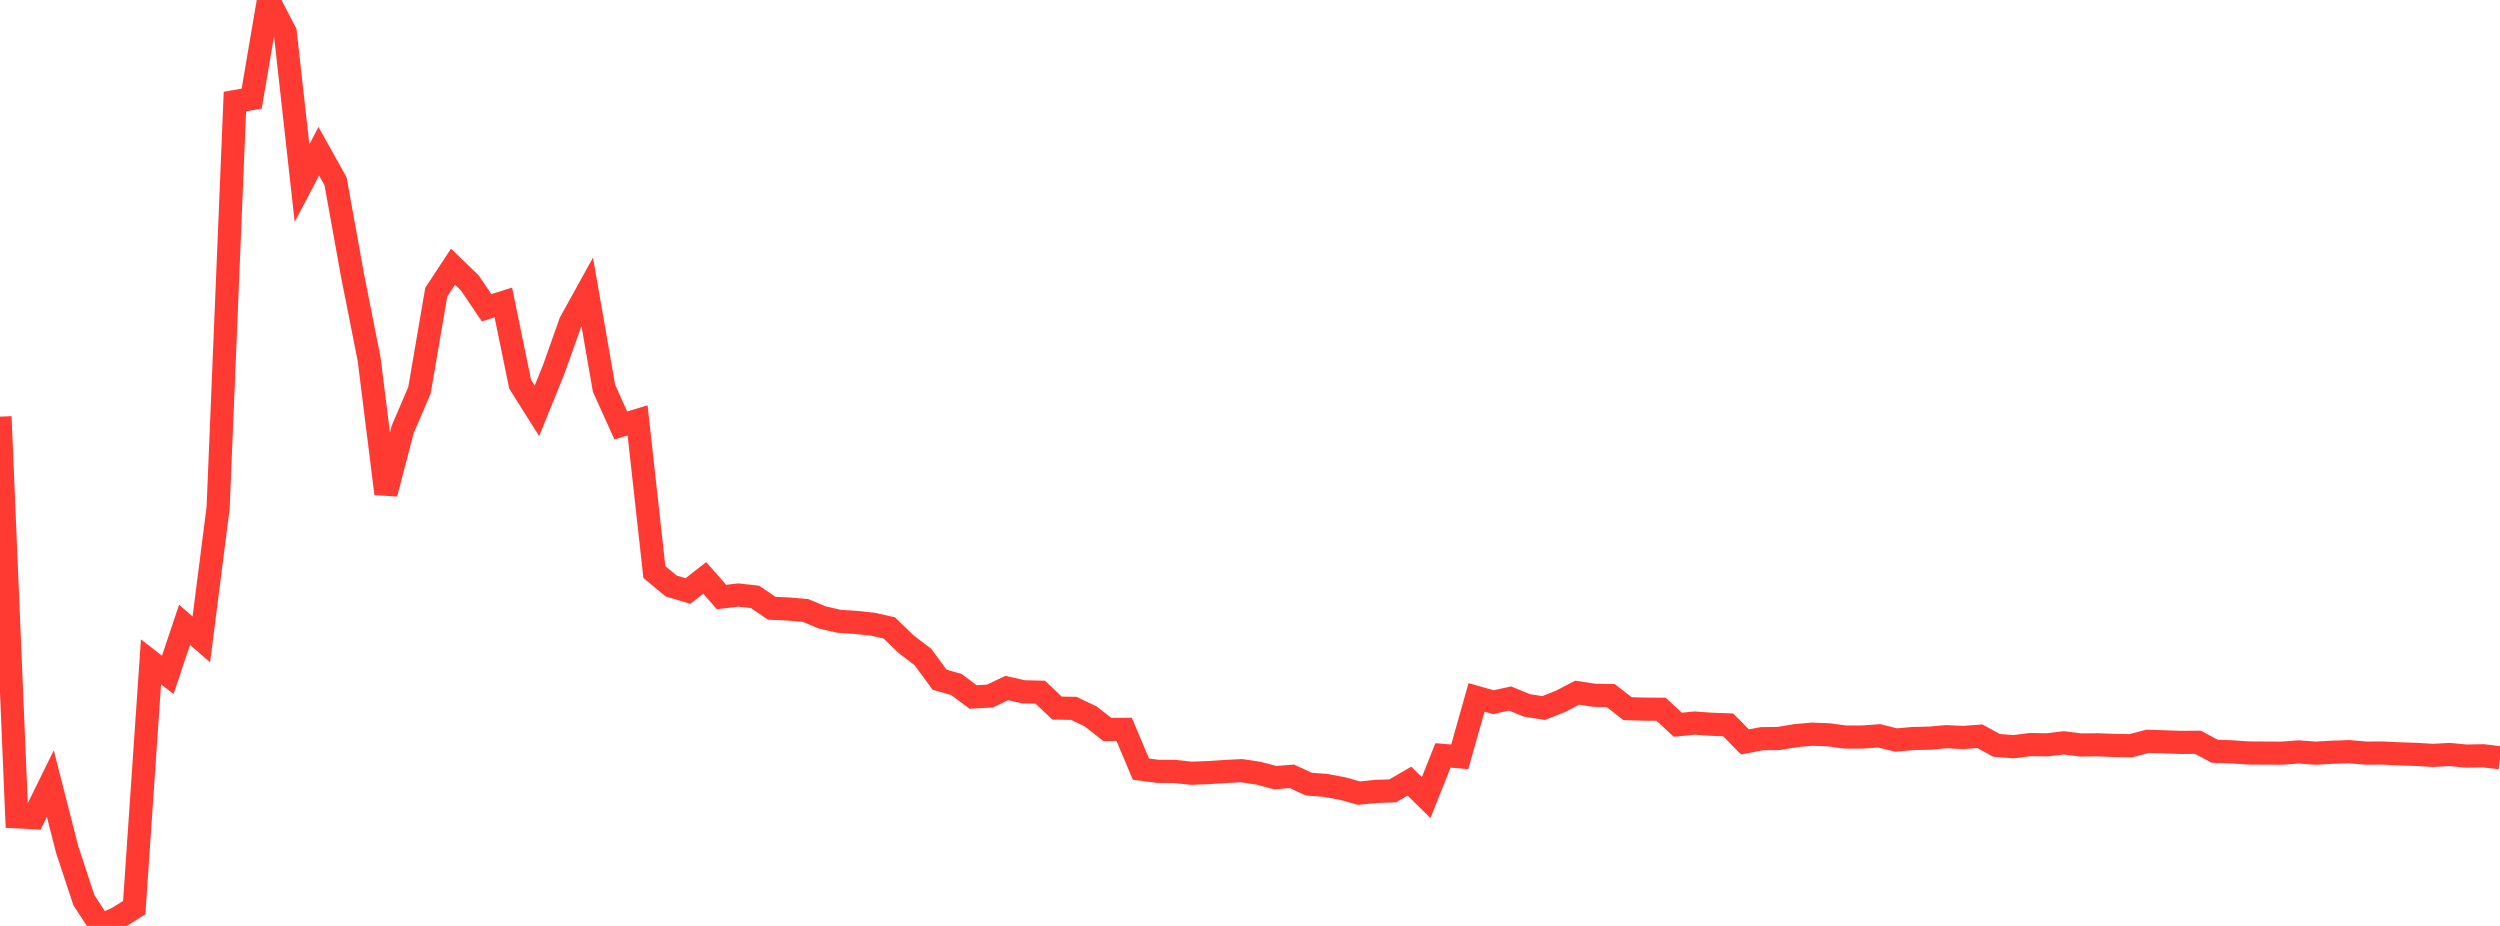 <?xml version="1.0" standalone="no"?>
<!DOCTYPE svg PUBLIC "-//W3C//DTD SVG 1.1//EN" "http://www.w3.org/Graphics/SVG/1.1/DTD/svg11.dtd">

<svg width="135" height="50" viewBox="0 0 135 50" preserveAspectRatio="none" 
  xmlns="http://www.w3.org/2000/svg"
  xmlns:xlink="http://www.w3.org/1999/xlink">


<polyline points="0.0, 22.498 0.906, 44.109 1.812, 44.154 2.718, 42.312 3.624, 45.863 4.53, 48.609 5.436, 50.0 6.342, 49.576 7.248, 49.012 8.154, 35.74 9.06, 36.443 9.966, 33.74 10.872, 34.527 11.779, 27.411 12.685, 5.484 13.591, 5.324 14.497, 0.0 15.403, 1.746 16.309, 9.89 17.215, 8.168 18.121, 9.792 19.027, 14.823 19.933, 19.395 20.839, 26.658 21.745, 23.189 22.651, 21.073 23.557, 15.777 24.463, 14.401 25.369, 15.276 26.275, 16.619 27.181, 16.333 28.087, 20.747 28.993, 22.185 29.899, 19.954 30.805, 17.402 31.711, 15.763 32.617, 20.967 33.523, 22.973 34.43, 22.701 35.336, 30.892 36.242, 31.643 37.148, 31.914 38.054, 31.209 38.96, 32.237 39.866, 32.131 40.772, 32.232 41.678, 32.847 42.584, 32.886 43.49, 32.963 44.396, 33.341 45.302, 33.549 46.208, 33.61 47.114, 33.704 48.02, 33.906 48.926, 34.785 49.832, 35.472 50.738, 36.703 51.644, 36.964 52.55, 37.637 53.456, 37.586 54.362, 37.154 55.268, 37.356 56.174, 37.378 57.081, 38.237 57.987, 38.252 58.893, 38.684 59.799, 39.393 60.705, 39.386 61.611, 41.533 62.517, 41.652 63.423, 41.657 64.329, 41.755 65.235, 41.721 66.141, 41.662 67.047, 41.617 67.953, 41.751 68.859, 41.992 69.765, 41.922 70.671, 42.341 71.577, 42.411 72.483, 42.578 73.389, 42.83 74.295, 42.736 75.201, 42.707 76.107, 42.18 77.013, 43.07 77.919, 40.793 78.826, 40.868 79.732, 37.662 80.638, 37.917 81.544, 37.718 82.45, 38.091 83.356, 38.233 84.262, 37.875 85.168, 37.404 86.074, 37.544 86.98, 37.561 87.886, 38.267 88.792, 38.293 89.698, 38.299 90.604, 39.137 91.51, 39.045 92.416, 39.11 93.322, 39.142 94.228, 40.063 95.134, 39.89 96.04, 39.879 96.946, 39.727 97.852, 39.645 98.758, 39.681 99.664, 39.801 100.57, 39.8 101.477, 39.734 102.383, 39.962 103.289, 39.881 104.195, 39.86 105.101, 39.781 106.007, 39.824 106.913, 39.757 107.819, 40.252 108.725, 40.323 109.631, 40.207 110.537, 40.222 111.443, 40.113 112.349, 40.228 113.255, 40.219 114.161, 40.253 115.067, 40.268 115.973, 40.03 116.879, 40.059 117.785, 40.09 118.691, 40.082 119.597, 40.569 120.503, 40.597 121.409, 40.661 122.315, 40.667 123.221, 40.671 124.128, 40.605 125.034, 40.671 125.94, 40.62 126.846, 40.589 127.752, 40.667 128.658, 40.664 129.564, 40.707 130.47, 40.737 131.376, 40.791 132.282, 40.743 133.188, 40.829 134.094, 40.812 135.0, 40.92" fill="none" stroke="#ff3a33" stroke-width="1.25"/>

</svg>